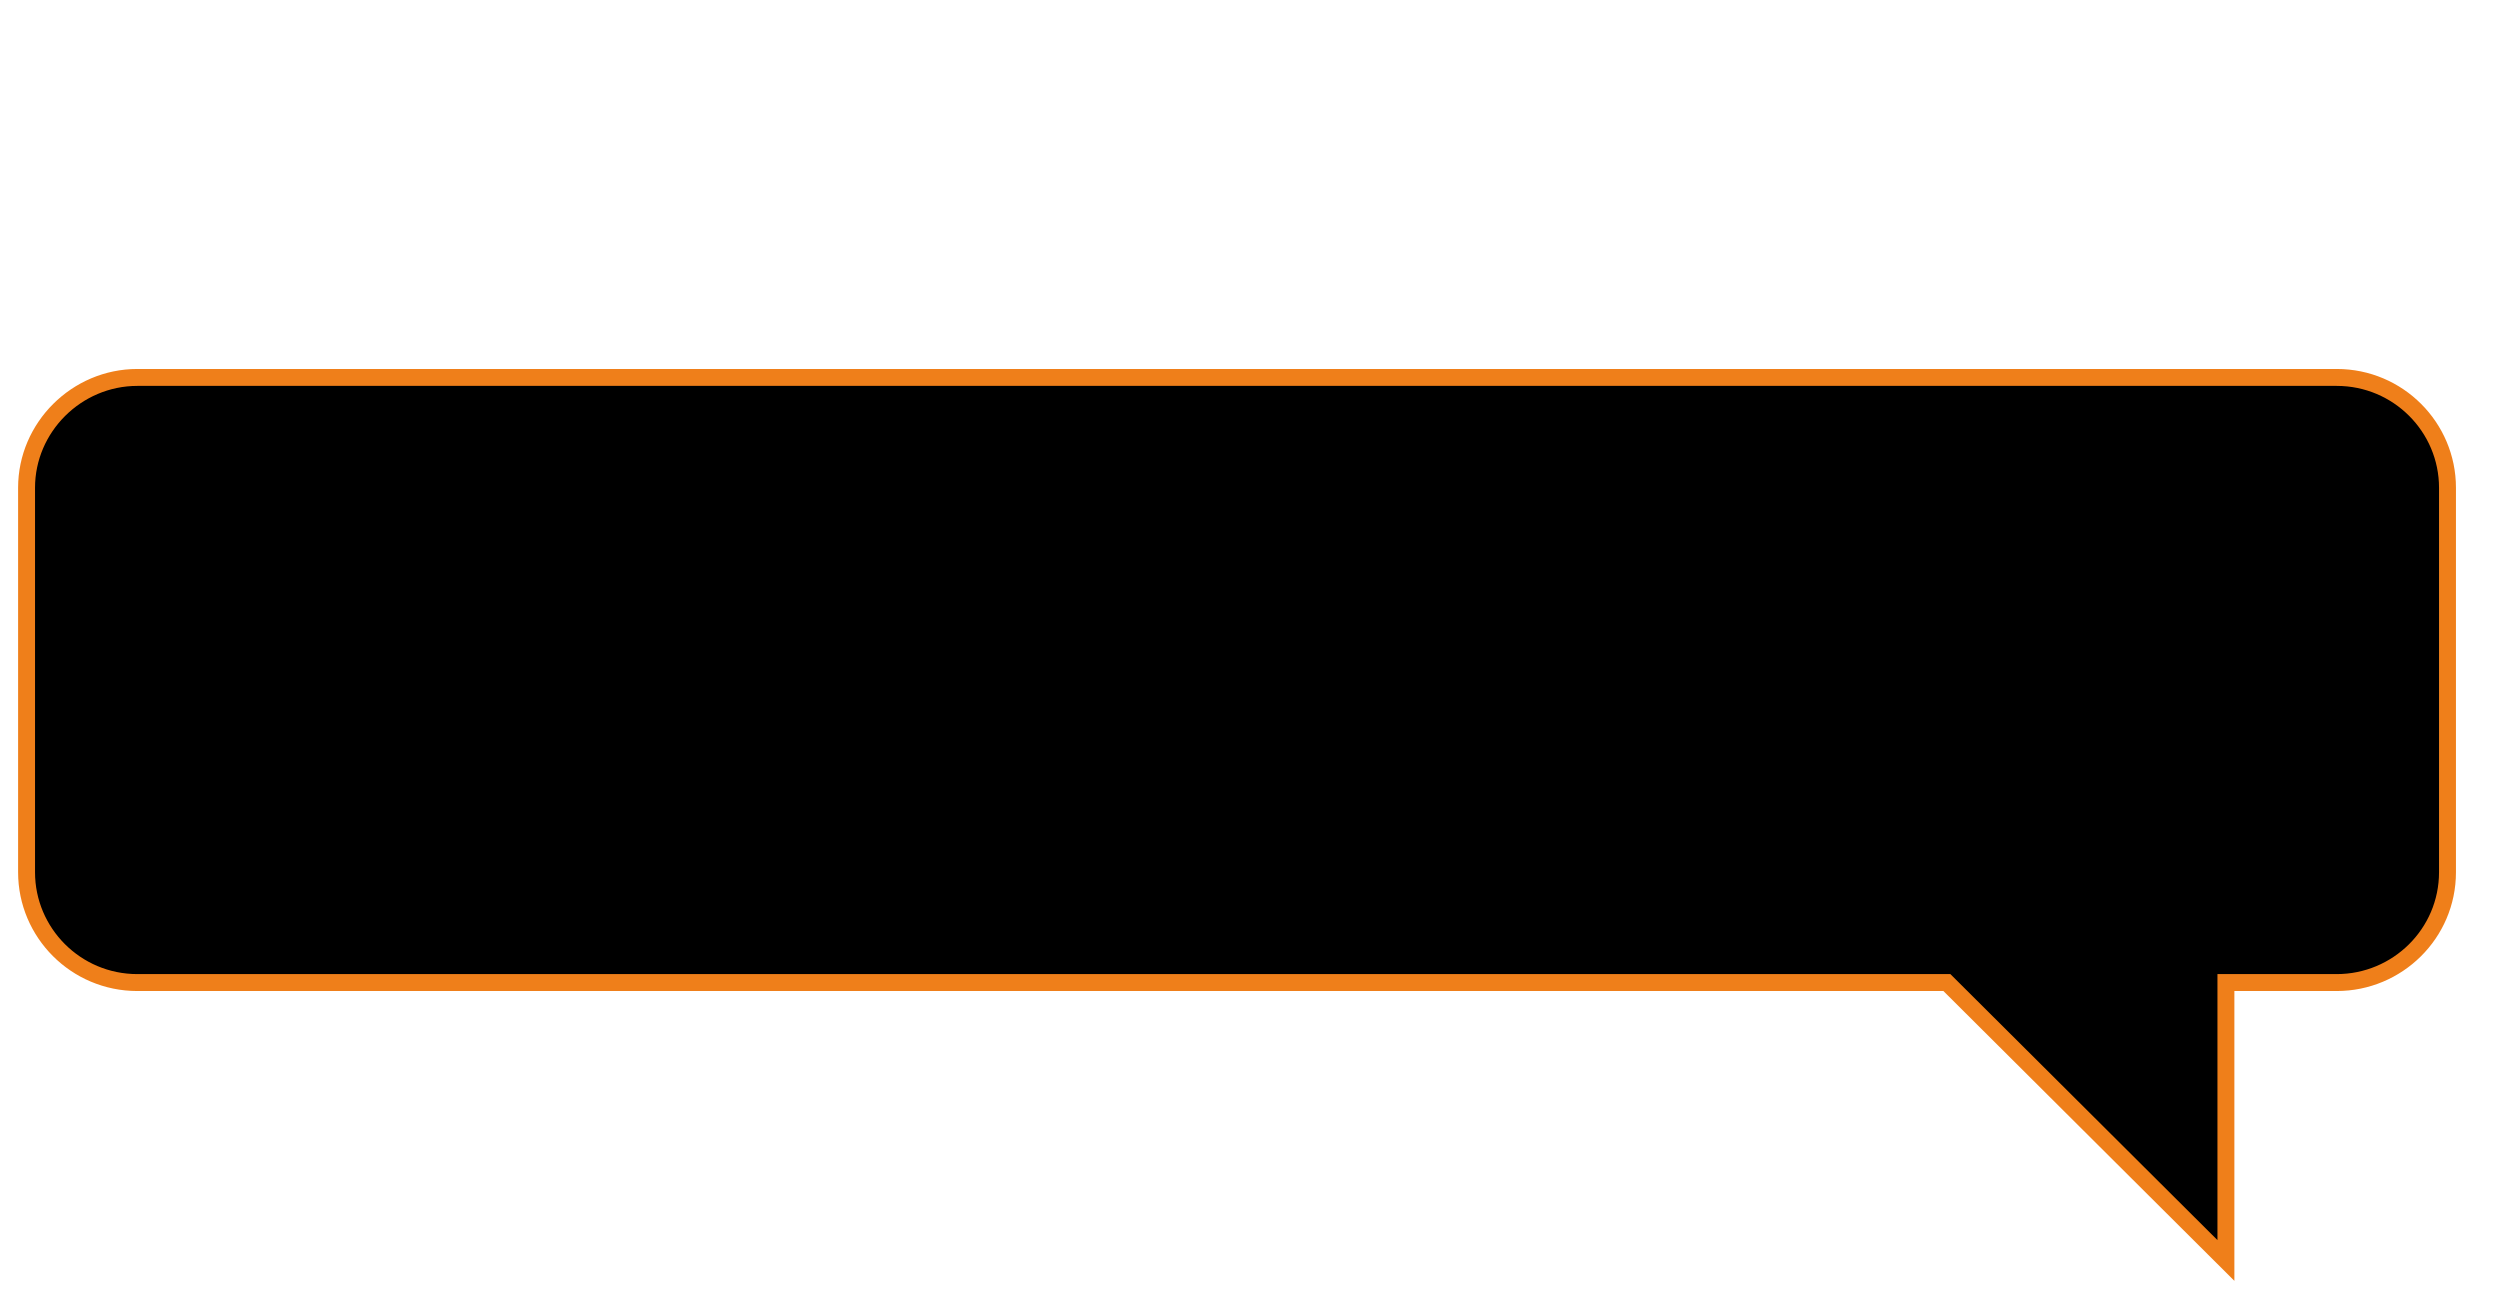 <?xml version="1.0" encoding="UTF-8"?> <!-- Creator: CorelDRAW 2020 (64-Bit) --> <svg xmlns="http://www.w3.org/2000/svg" xmlns:xlink="http://www.w3.org/1999/xlink" xmlns:xodm="http://www.corel.com/coreldraw/odm/2003" xml:space="preserve" width="50mm" height="26mm" style="shape-rendering:geometricPrecision; text-rendering:geometricPrecision; image-rendering:optimizeQuality; fill-rule:evenodd; clip-rule:evenodd" viewBox="0 0 5000 2600"> <defs> <style type="text/css"> <![CDATA[ .str0 {stroke:#EF7F1A;stroke-width:33.86;stroke-miterlimit:22.926} .fil0 {fill:black} ]]> </style> </defs> <g id="Слой_x0020_1">  <path class="fil0 str0" d="M274.72 754.87l4398.69 0c123.1,0 221.58,99.72 221.58,220.69l0 768.88c0,122.6 -100.12,220.69 -221.58,220.69l-221.58 0 0 555.82 -558.04 -555.82 -3619.07 0c-123.11,0 -221.59,-99.72 -221.59,-220.69l0 -768.88c0,-120.97 100.12,-220.69 221.59,-220.69z"></path> </g> </svg> 